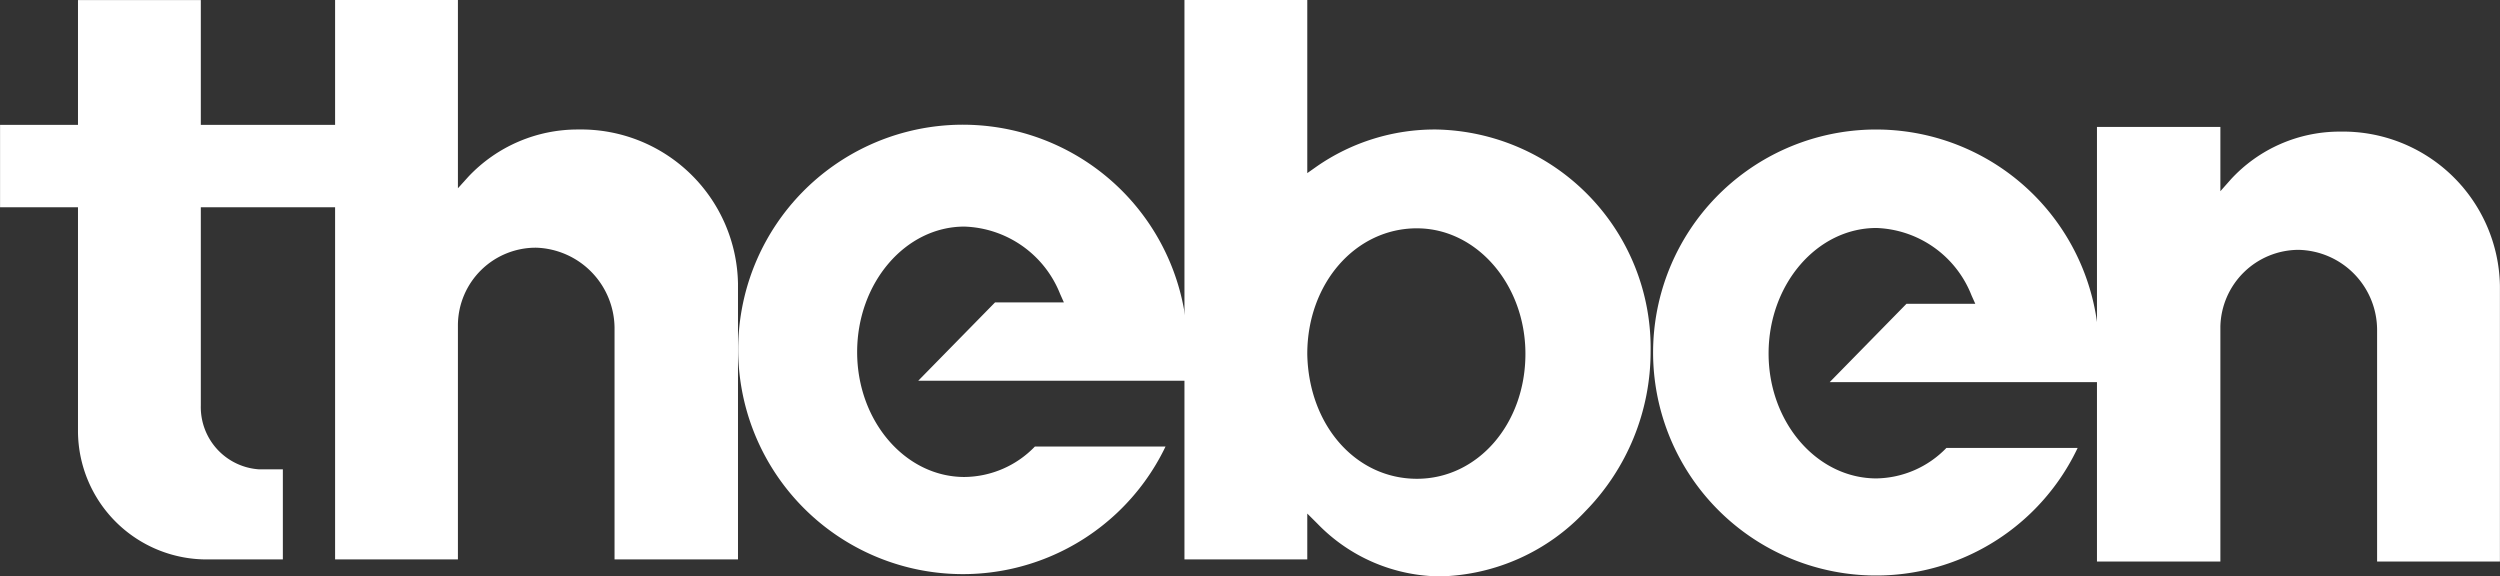 <svg xmlns="http://www.w3.org/2000/svg" width="160.798" height="37.073" viewBox="0 0 160.798 37.073">
  <rect x="0" y="0" width="160.798" height="37.073" fill="#333333" stroke="none"/>
  <g id="theben-logo-hell" transform="translate(-95 -57.889)">
    <g id="Gruppe_58" data-name="Gruppe 58" transform="translate(95 57.889)">
      <g id="Gruppe_3" data-name="Gruppe 3" transform="translate(0)">
        <g id="Gruppe_1" data-name="Gruppe 1">
          <path id="Pfad_1" data-name="Pfad 1" d="M827.164,395.15h4.858v-5.793l-1.507,0a4.012,4.012,0,0,1-3.77-4.113V372.5h8.743v-5.3h-8.743v-8.029h-7.9V367.2h-5.012v5.3h5.012v14.442A8.277,8.277,0,0,0,827.164,395.15Z" transform="translate(-813.829 -359.168)" fill="#fff"/>
          <path id="Pfad_2" data-name="Pfad 2" d="M846.541,375.1a5.208,5.208,0,0,1,5.019,5.132V395.15h7.94V377.405a10.092,10.092,0,0,0-10.245-9.908,9.659,9.659,0,0,0-7.1,3.04l-.669.741v-12.11h-7.9V395.15h7.9V380.04A5.006,5.006,0,0,1,846.541,375.1Z" transform="translate(-812.033 -359.168)" fill="#fff"/>
          <path id="Pfad_3" data-name="Pfad 3" d="M876.449,387.194a6.368,6.368,0,0,1-4.533,1.959c-3.806,0-6.9-3.6-6.9-8.034,0-4.45,3.1-8.071,6.9-8.071a6.858,6.858,0,0,1,6.156,4.336l.241.54h-4.427l-4.94,5.038H886.17a14.912,14.912,0,0,0,.1-1.878,14.453,14.453,0,1,0-1.419,6.111Z" transform="translate(-809.885 -358.474)" fill="#fff"/>
          <path id="Pfad_4" data-name="Pfad 4" d="M900.129,396.241h0a13.23,13.23,0,0,0,9.319-4.187,14.68,14.68,0,0,0,4.2-10.277,14.055,14.055,0,0,0-13.79-14.28,13.316,13.316,0,0,0-7.693,2.383l-.6.423V359.168h-7.9V395.15h7.9V392.2l.652.649A11.1,11.1,0,0,0,900.129,396.241Zm-1.511-22.387c3.848,0,6.978,3.622,6.978,8.071,0,4.508-3.063,8.038-6.978,8.038-3.939,0-6.973-3.453-7.053-8.031C891.565,377.4,894.661,373.853,898.618,373.853Z" transform="translate(-807.482 -359.168)" fill="#fff"/>
          <path id="Pfad_5" data-name="Pfad 5" d="M930.193,387.277a6.393,6.393,0,0,1-4.5,1.961c-3.826,0-6.938-3.6-6.938-8.034,0-4.452,3.112-8.073,6.938-8.073a6.824,6.824,0,0,1,6.115,4.336l.242.54h-4.426l-4.937,5.037h17.292a13.779,13.779,0,0,0,.034-1.407l0-.471a14.343,14.343,0,1,0-1.379,6.111Z" transform="translate(-805.001 -358.467)" fill="#fff"/>
          <path id="Pfad_6" data-name="Pfad 6" d="M950.429,374.558a5.162,5.162,0,0,1,5.056,5.13v14.918h7.9V376.863a10.093,10.093,0,0,0-10.245-9.91,9.514,9.514,0,0,0-7.065,3.076l-.67.757v-4.133h-7.938v27.953h7.938V379.5A5.046,5.046,0,0,1,950.429,374.558Z" transform="translate(-802.592 -358.488)" fill="#fff"/>
        </g>
      </g>
    </g>
  </g>
</svg>

